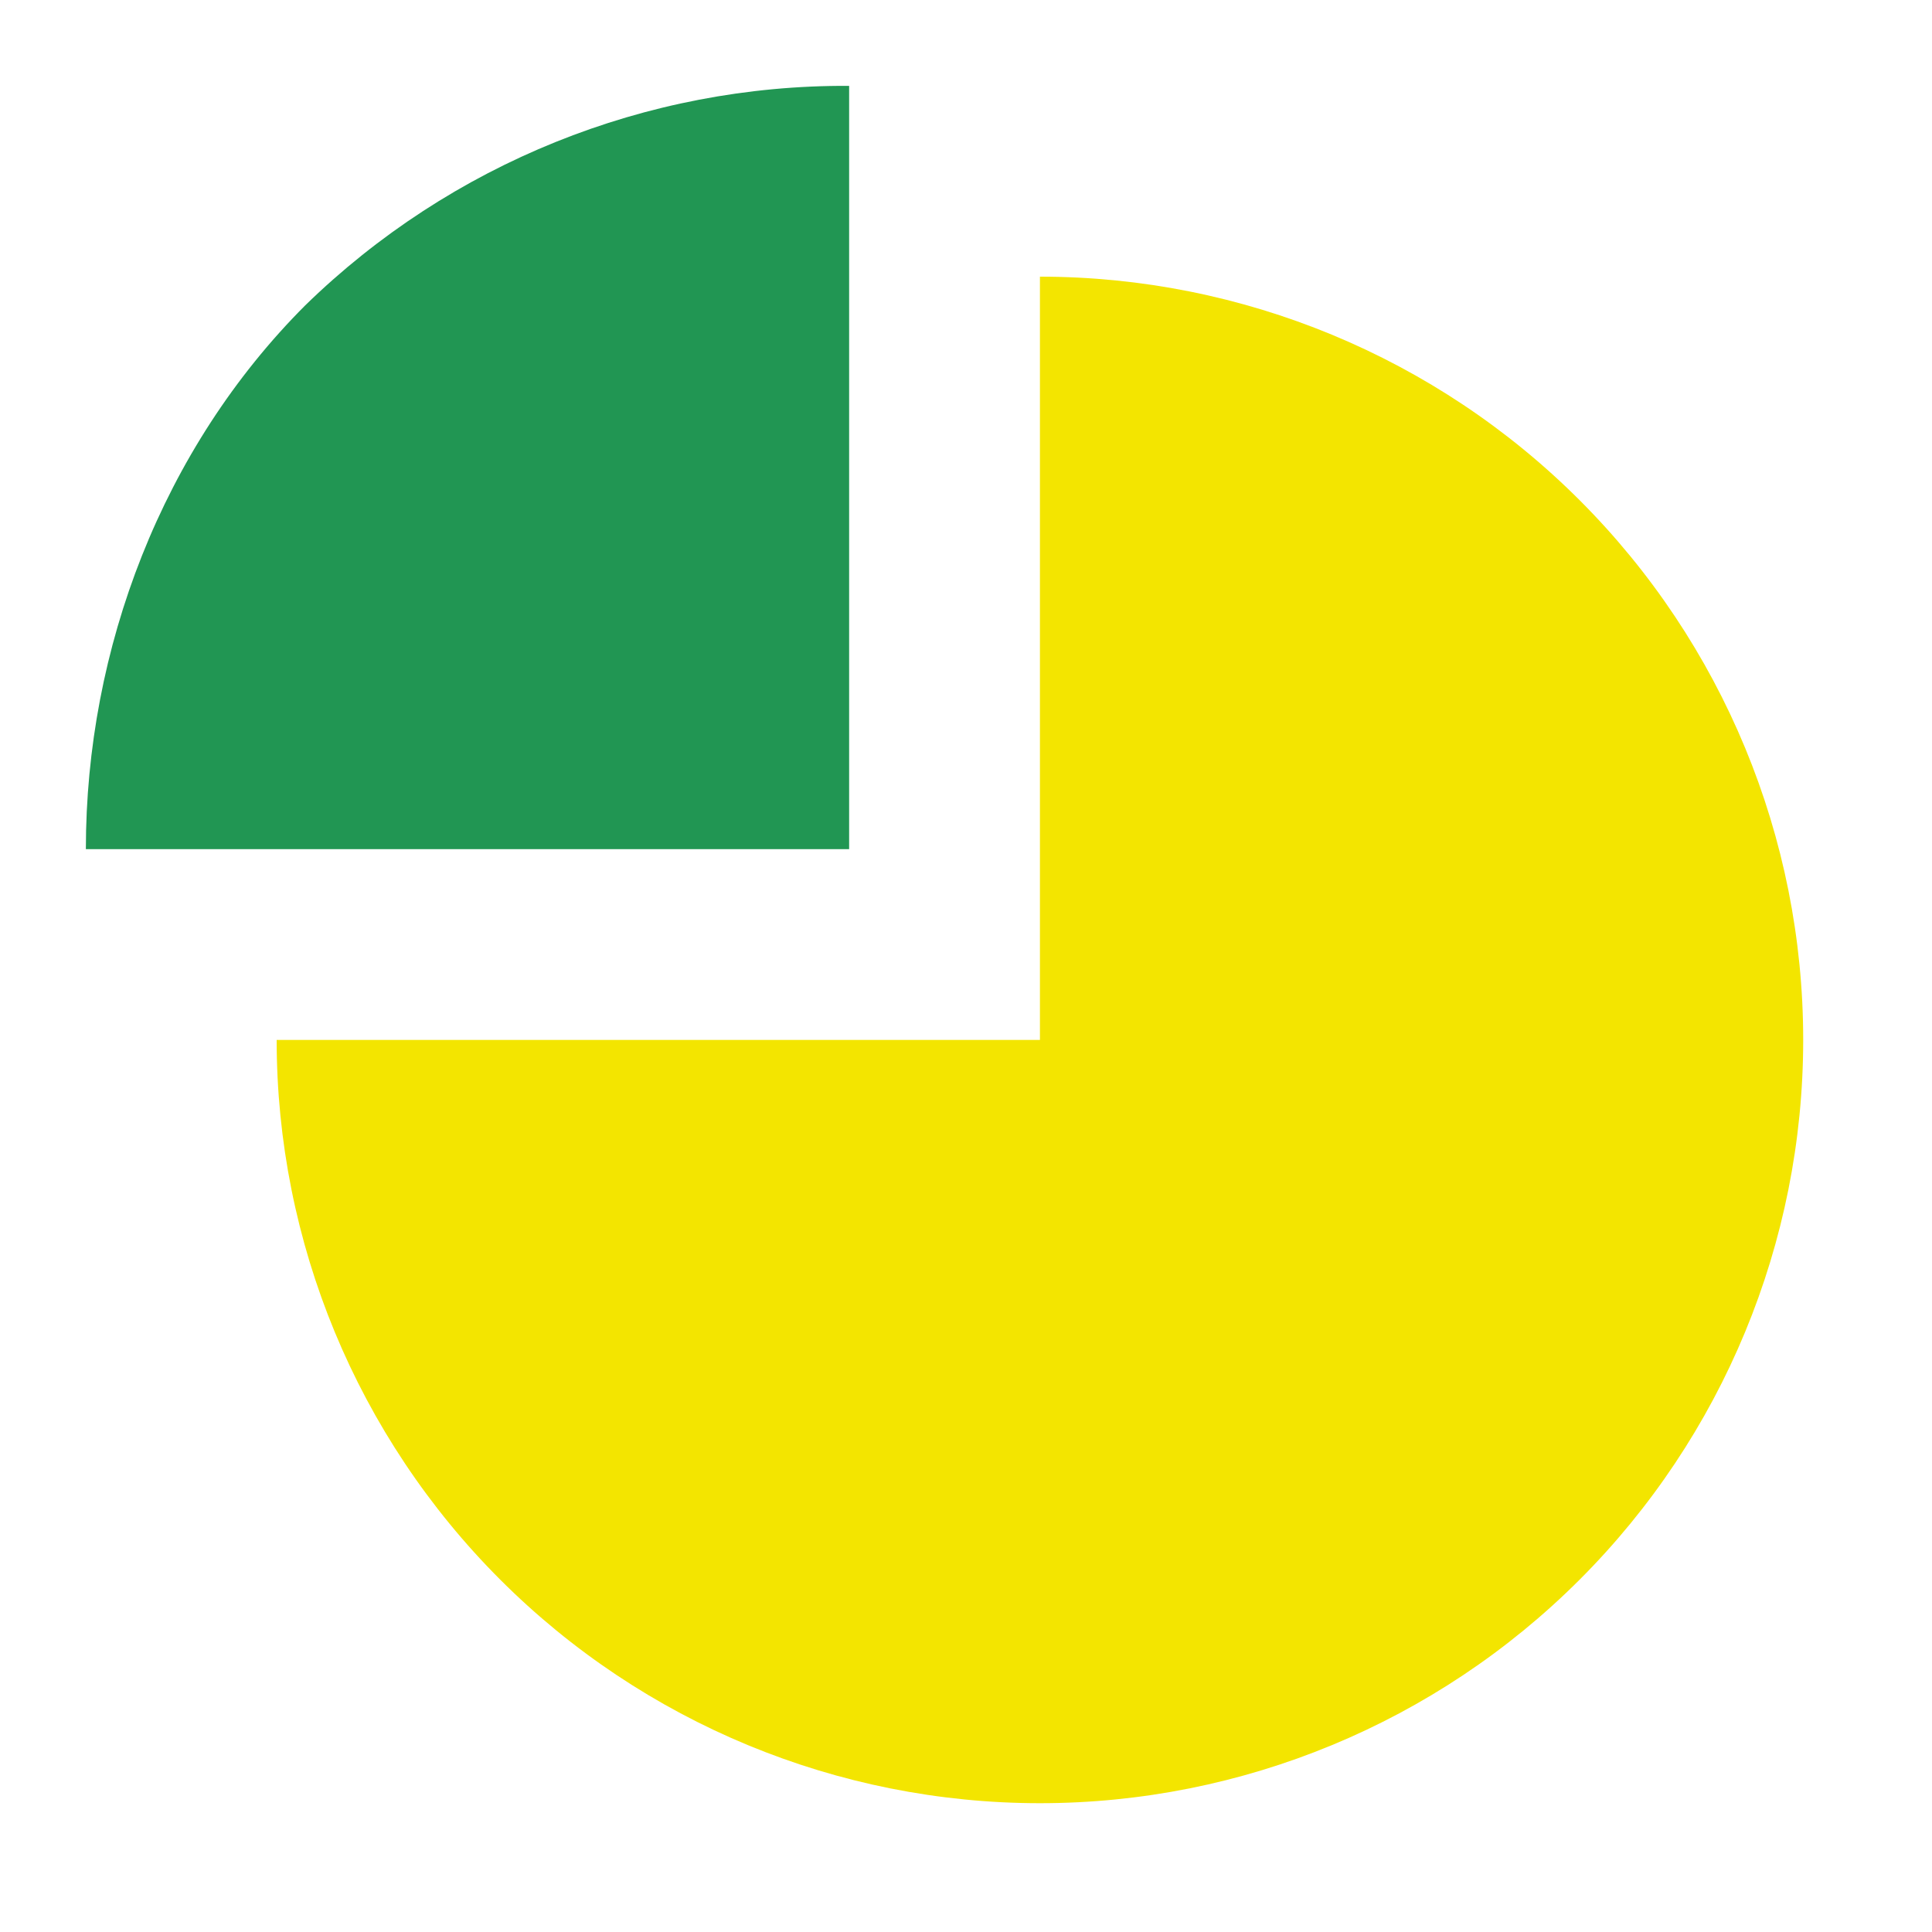 <svg width="45" height="45" viewBox="0 0 45 45" fill="none" xmlns="http://www.w3.org/2000/svg">
<path d="M24.222 24.222V6.444C28.937 6.444 33.459 8.317 36.793 11.651C40.127 14.985 42 19.507 42 24.222C42 28.937 40.127 33.459 36.793 36.793C33.459 40.127 28.937 42 24.222 42C19.507 42 14.985 40.127 11.651 36.793C8.317 33.459 6.444 28.937 6.444 24.222H24.222Z" fill="#F3E500"/>
<path d="M19.778 19.778H2C2 15.111 3.778 10.445 7.111 7.111C10.498 3.81 15.048 1.974 19.778 2V19.778Z" fill="#219653"/>
</svg>
